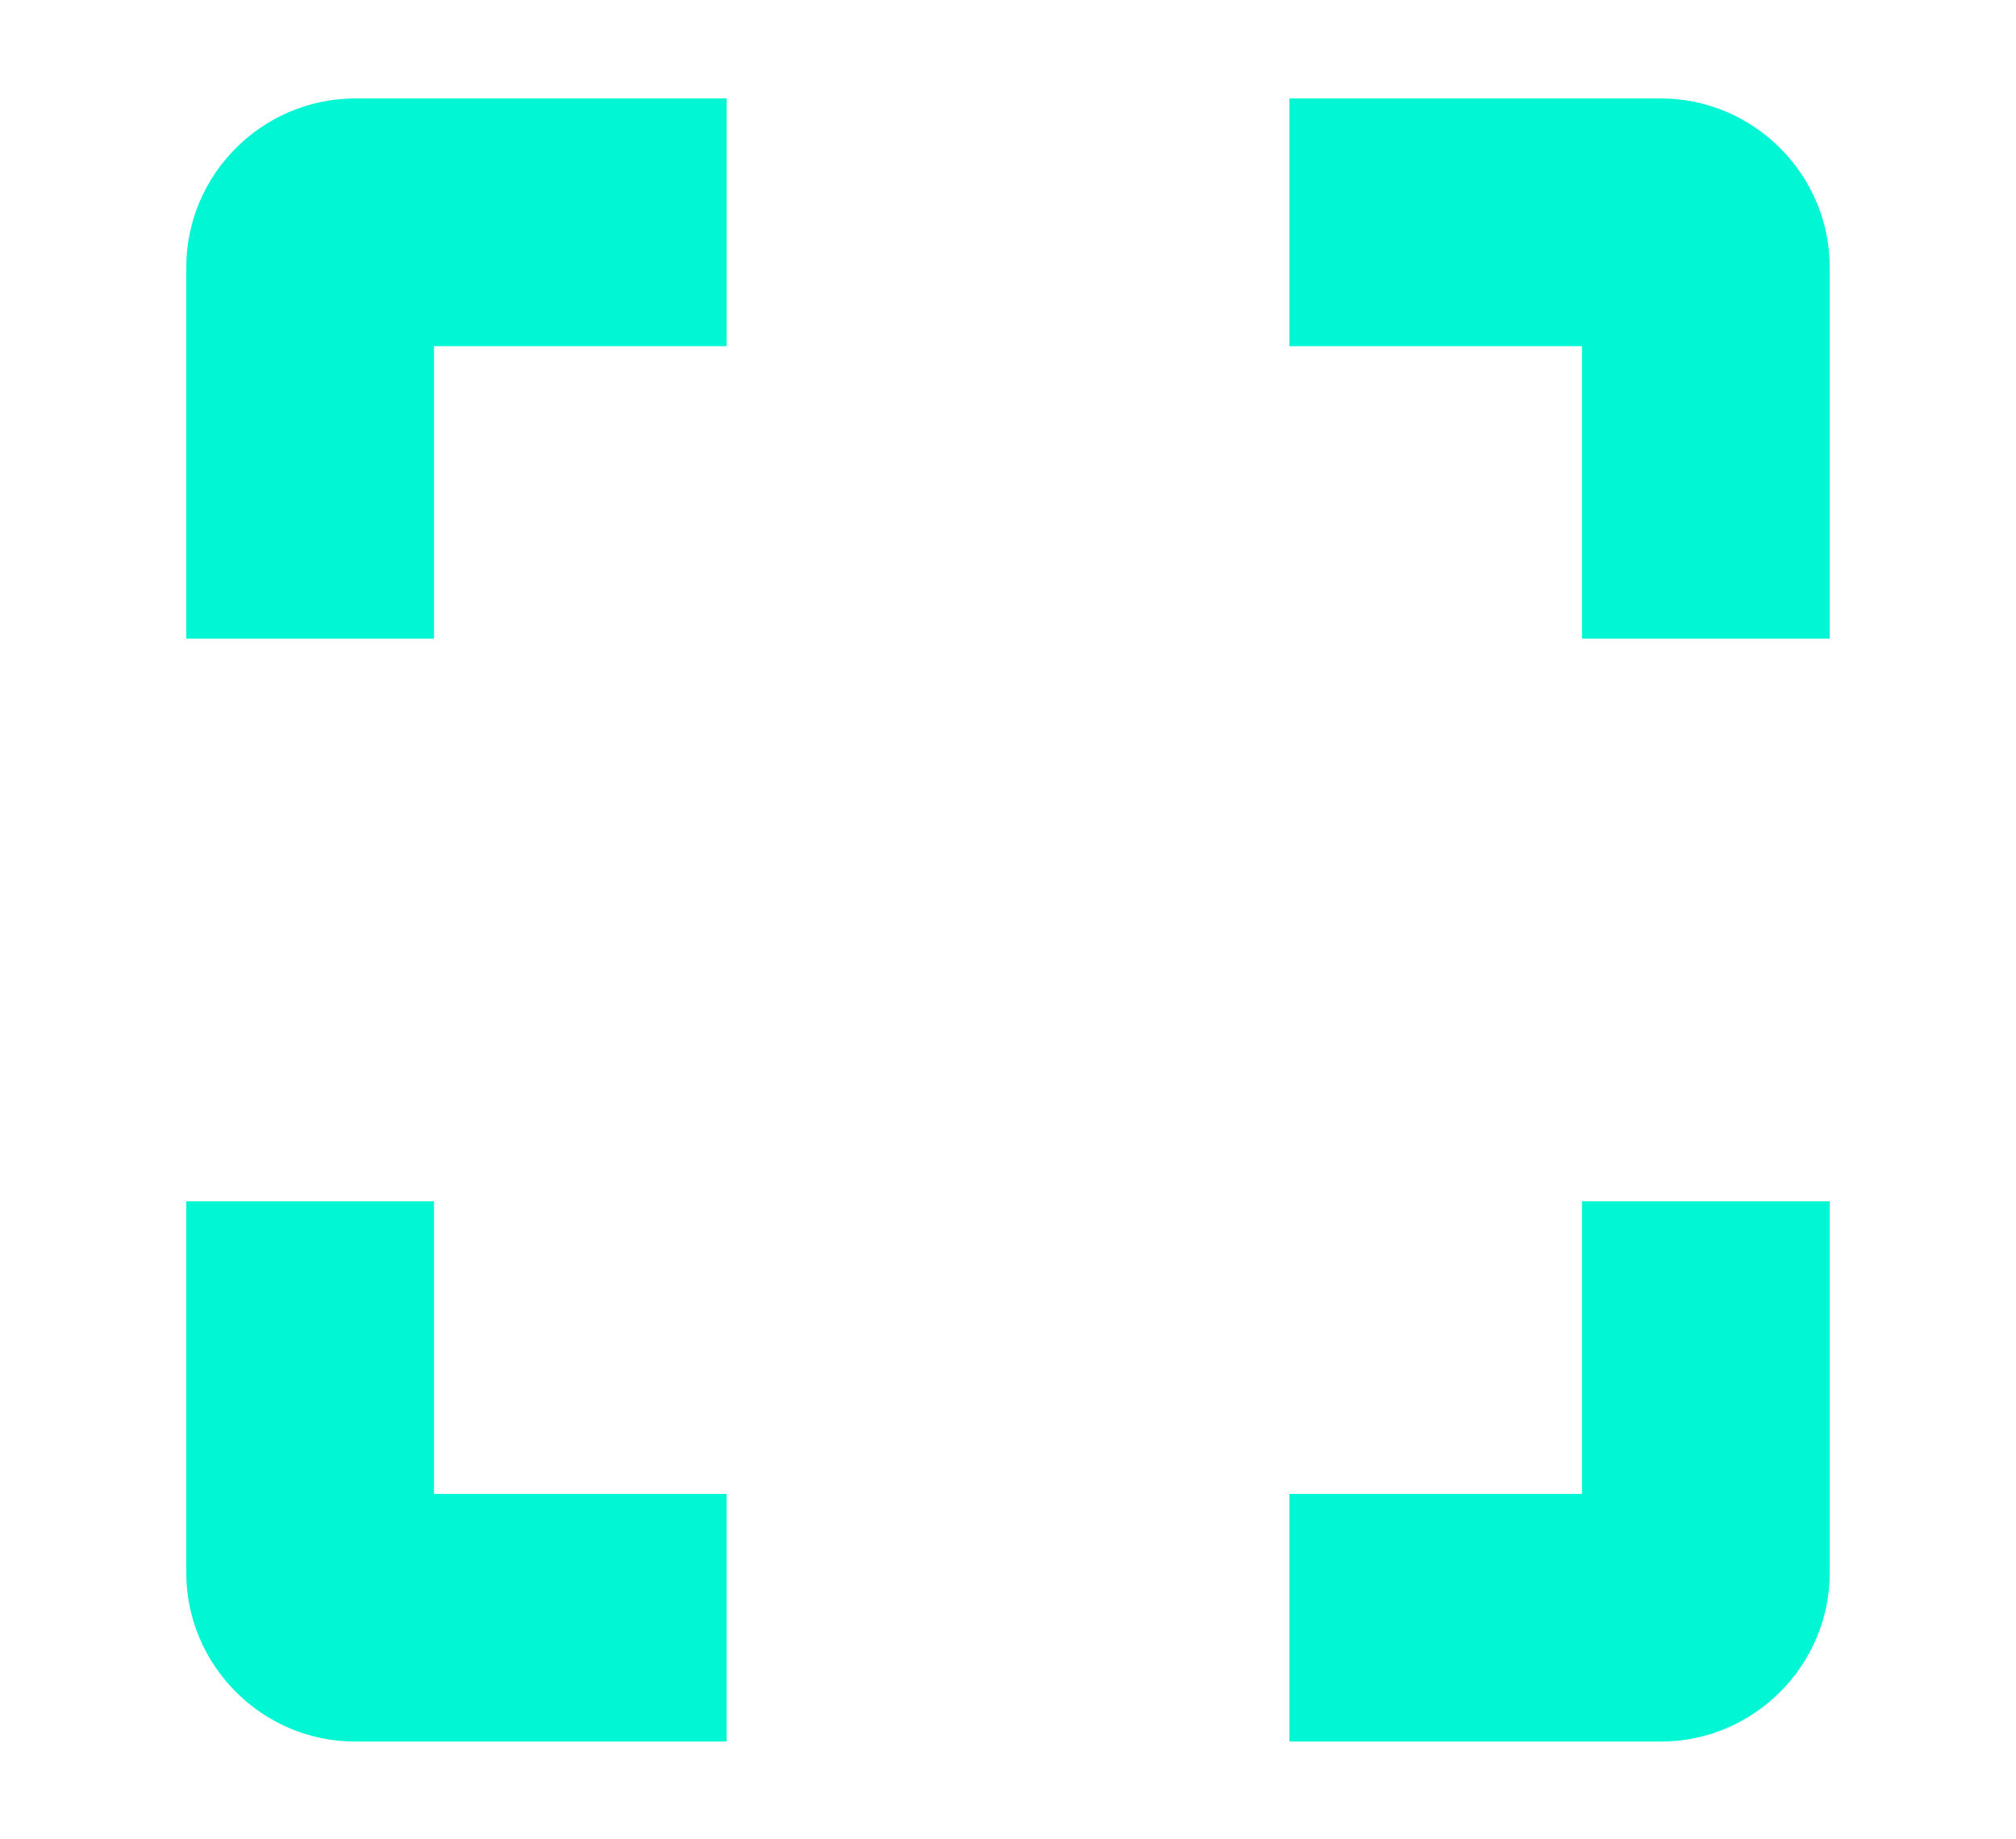 <?xml version="1.0" encoding="UTF-8"?>
<svg id="Layer_1" xmlns="http://www.w3.org/2000/svg" version="1.1" viewBox="0 0 206.7 188.6">
  <!-- Generator: Adobe Illustrator 29.0.1, SVG Export Plug-In . SVG Version: 2.1.0 Build 192)  -->
  <defs>
    <style>
      .st0 {
        fill: #01f6d3;
      }
    </style>
  </defs>
  <path class="st0" d="M44.5,65.5v-30h30V10.1h-38.1c-9.5,0-17.3,7.8-17.3,17.3v38.1h25.4Z"/>
  <path class="st0" d="M132.2,35.5h30v30h25.4V27.4c0-9.5-7.8-17.3-17.3-17.3h-38.1v25.4Z"/>
  <path class="st0" d="M74.5,153.2h-30v-30h-25.4v38.1c0,9.5,7.8,17.3,17.3,17.3h38.1v-25.4Z"/>
  <path class="st0" d="M162.2,123.2v30h-30v25.4h38.1c9.5,0,17.3-7.8,17.3-17.3v-38.1h-25.4Z"/>
</svg>